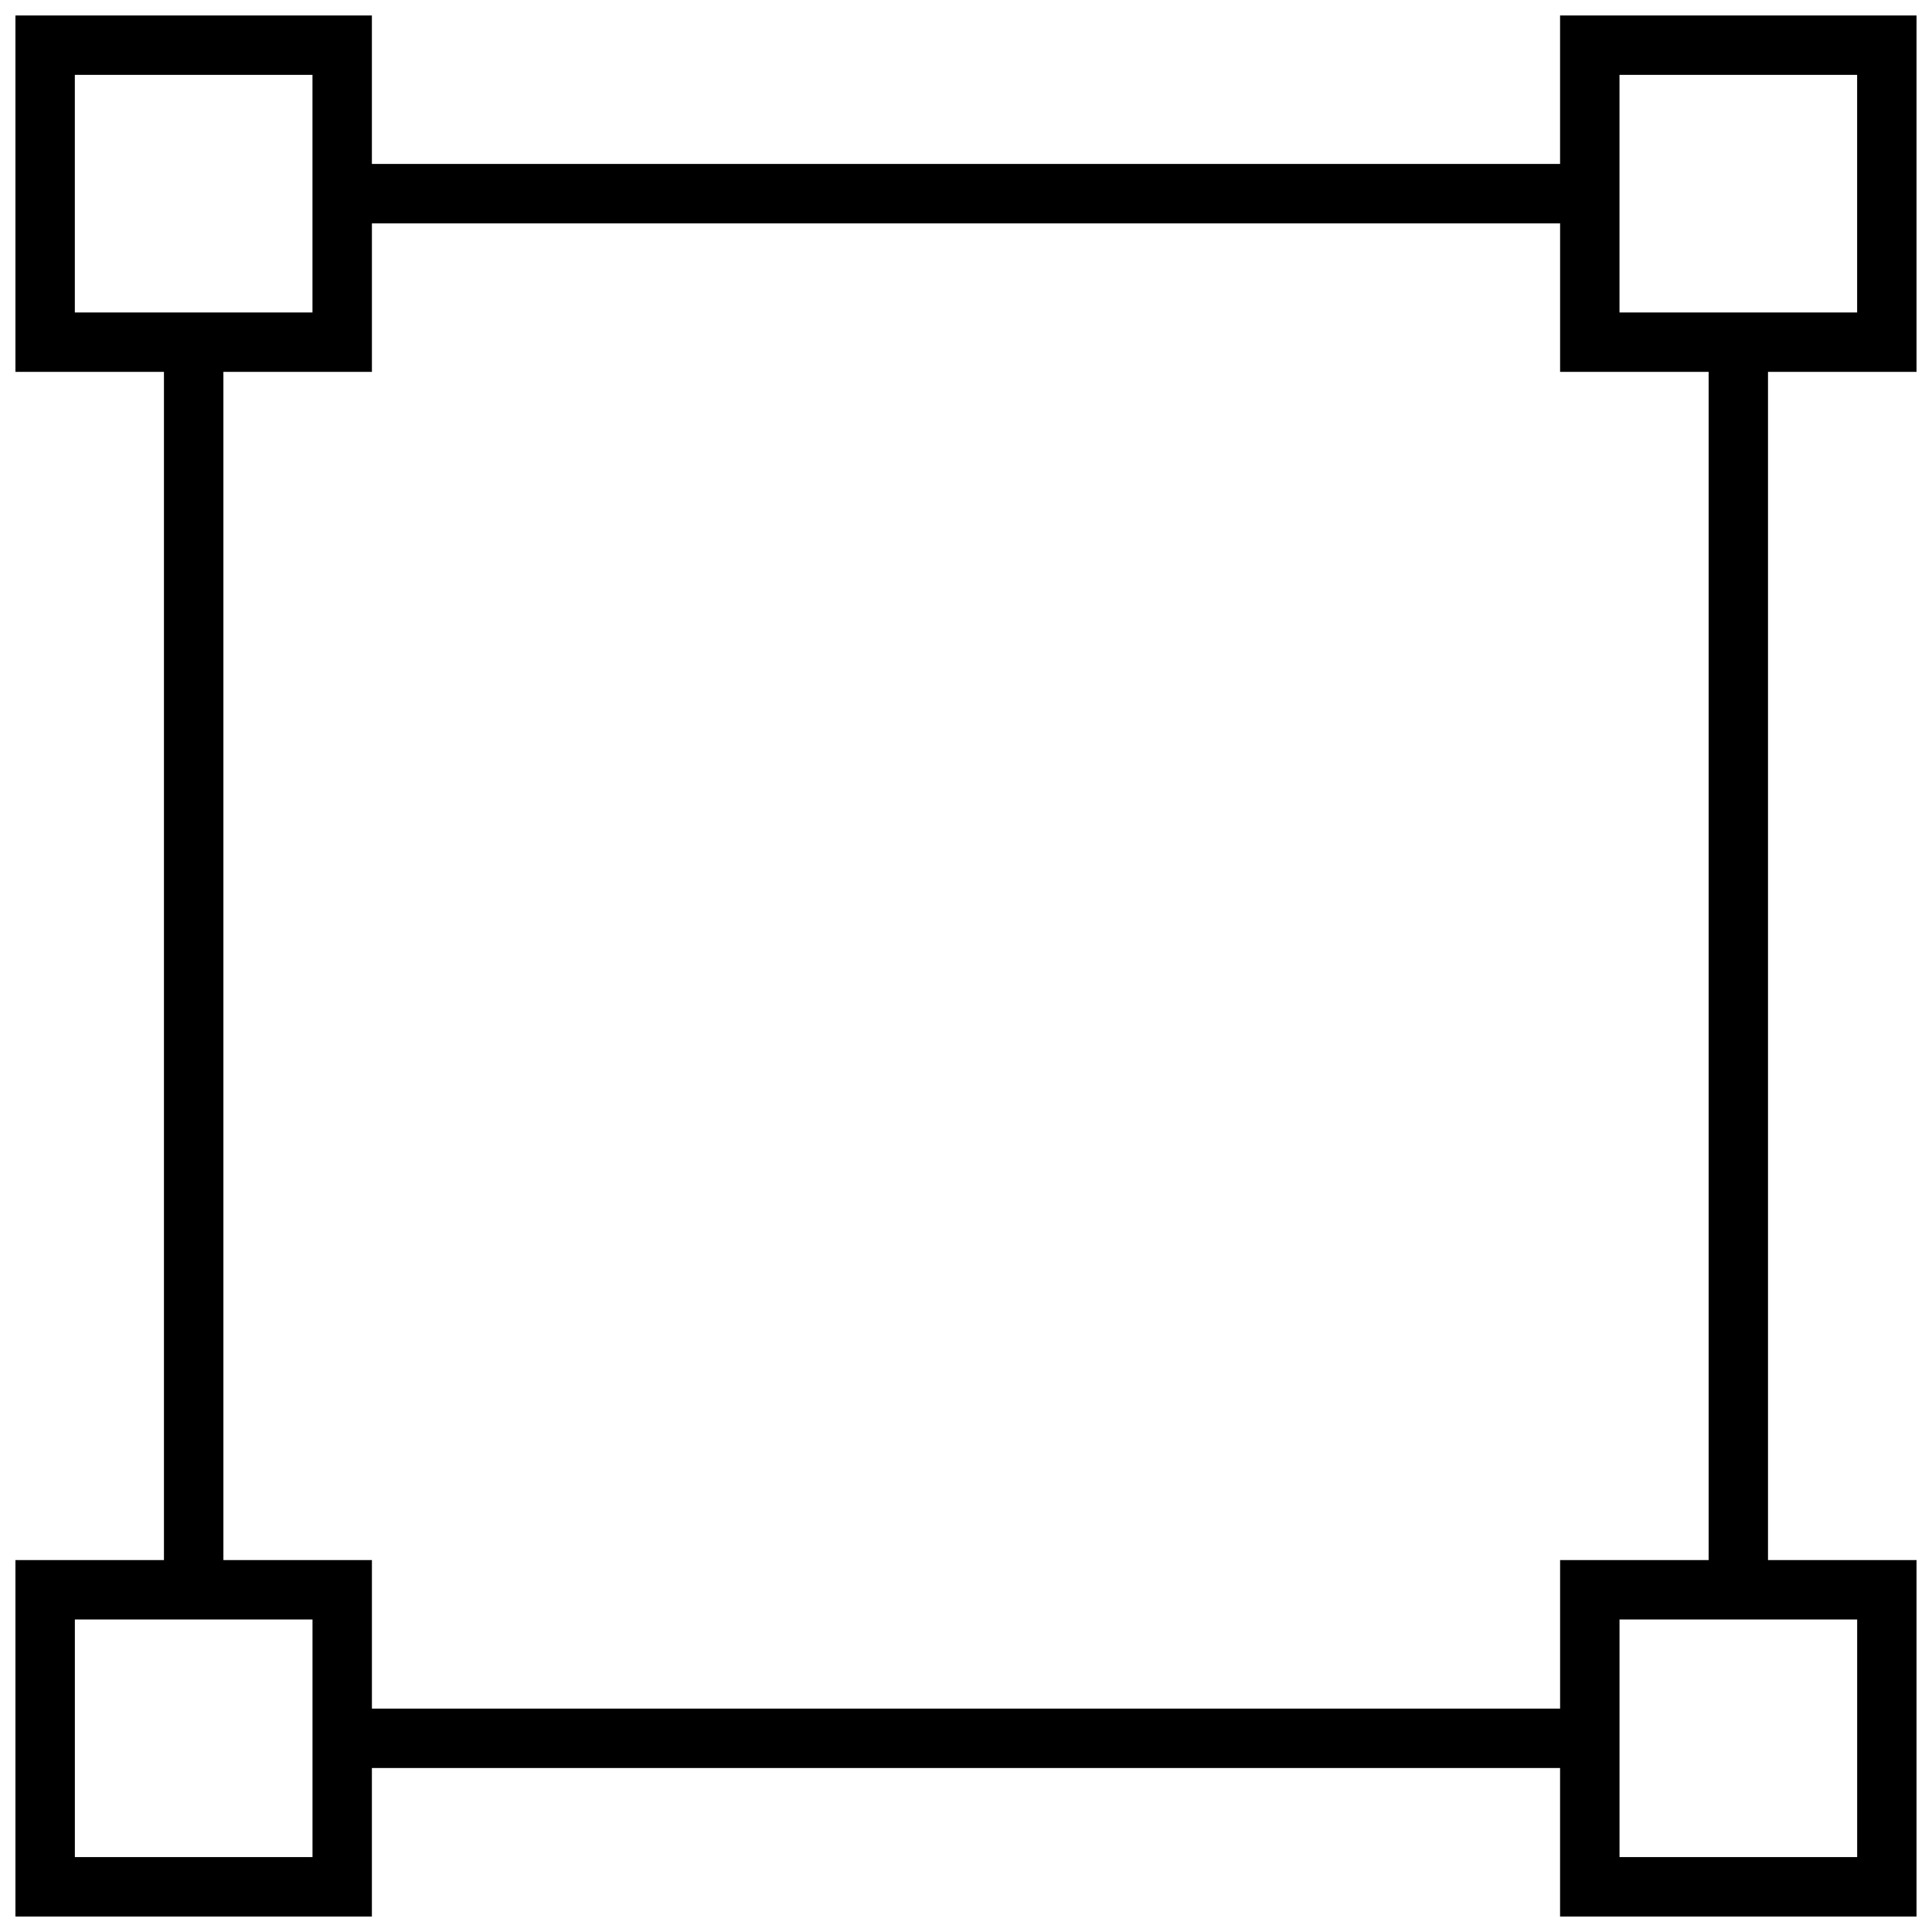 <?xml version="1.0" encoding="UTF-8"?>
<!-- Uploaded to: ICON Repo, www.svgrepo.com, Generator: ICON Repo Mixer Tools -->
<svg width="800px" height="800px" version="1.1" viewBox="144 144 512 512" xmlns="http://www.w3.org/2000/svg">
 <defs>
  <clipPath id="a">
   <path d="m148.09 148.09h503.81v503.81h-503.81z"/>
  </clipPath>
 </defs>
 <g clip-path="url(#a)">
  <path d="m148.09 148.09v94.465h39.359v314.88h-39.359v94.465h94.465v-39.359h314.88v39.359h94.465v-94.465h-39.359v-314.88h39.359v-94.465h-94.465v39.359h-314.88v-39.359zm15.742 15.742h62.977v62.977h-62.977zm409.35 0h62.977v62.977h-62.977zm-330.62 39.363h314.88v39.359h39.363v314.88h-39.363v39.363h-314.88v-39.363h-39.359v-314.88h39.359zm-78.723 369.98h62.977v62.977h-62.977zm409.35 0h62.977v62.977h-62.977z"/>
 </g>
</svg>